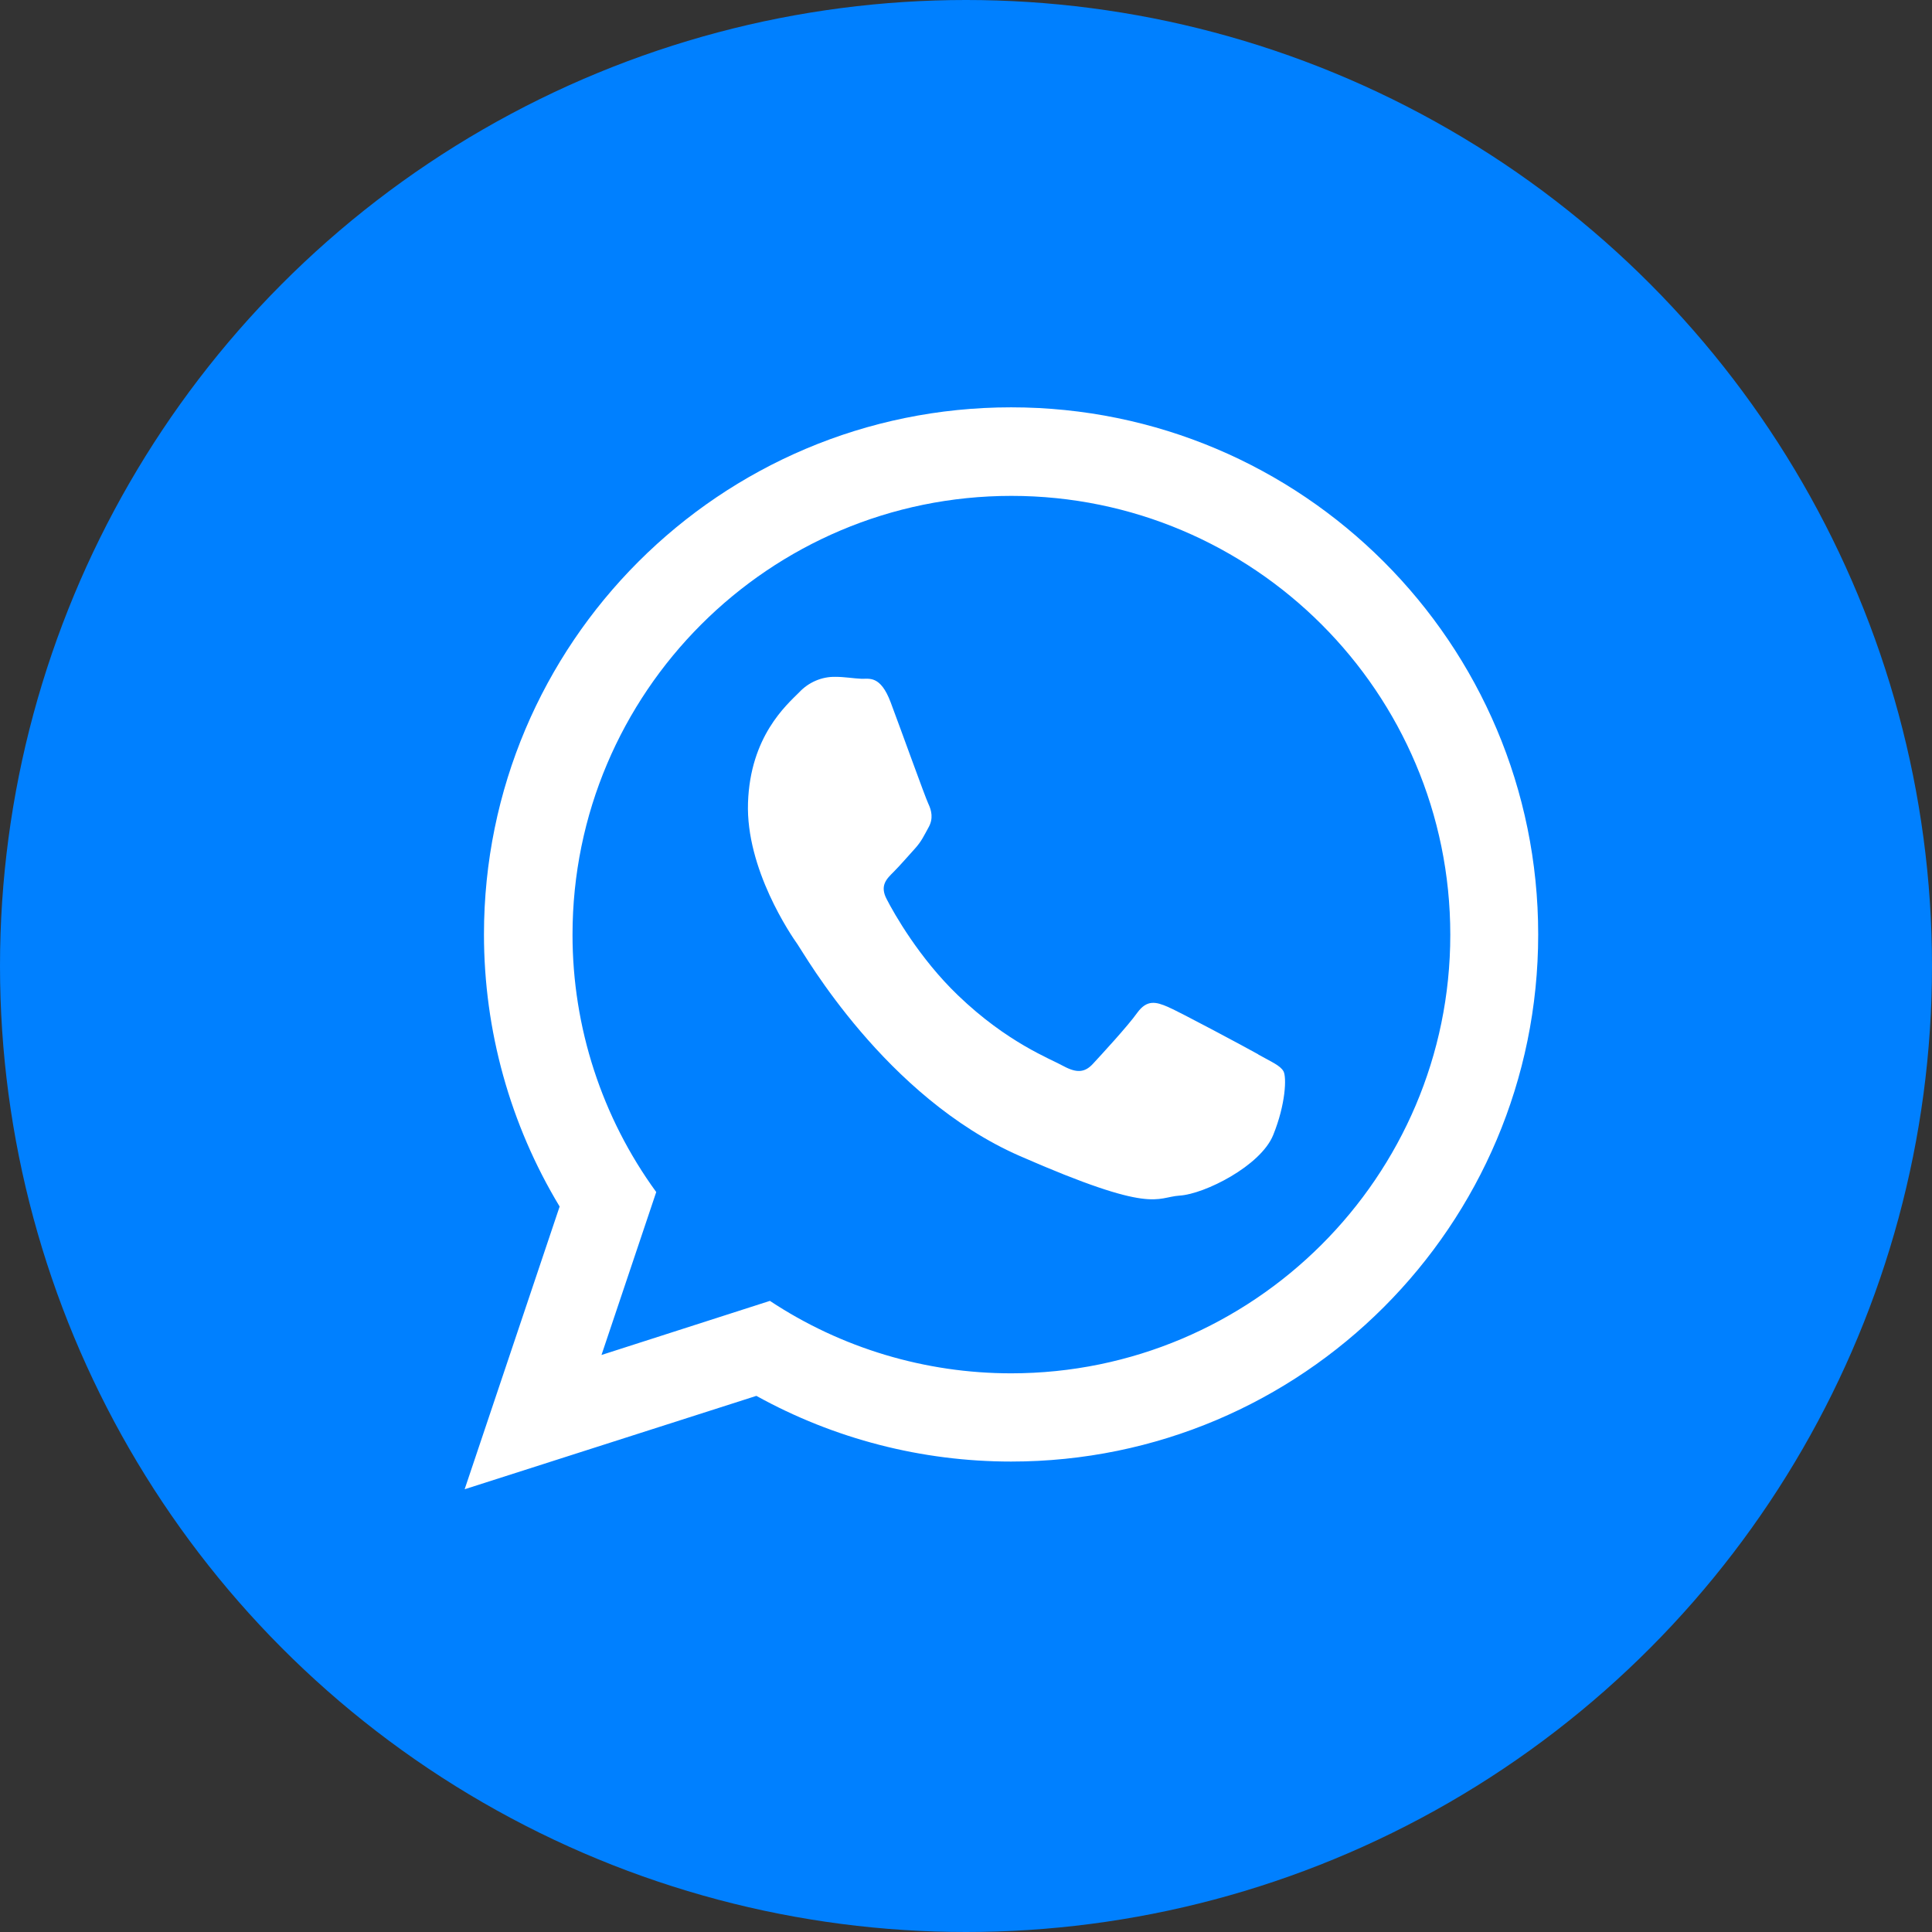 <?xml version="1.0" encoding="utf-8"?>
<!-- Generator: Adobe Illustrator 25.4.1, SVG Export Plug-In . SVG Version: 6.00 Build 0)  -->
<svg version="1.1" id="Calque_1" xmlns="http://www.w3.org/2000/svg" xmlns:xlink="http://www.w3.org/1999/xlink" x="0px" y="0px"
	 viewBox="0 0 60 60" style="enable-background:new 0 0 60 60;" xml:space="preserve">
<rect x="0" y="0" width="60" height="60" fill="#333333" stroke="none"/>
<style type="text/css">
	.st0{fill:#0080FF;}
	.st1{fill:#FFFFFF;}
</style>
<g>
	<circle class="st0" cx="30" cy="30" r="30"/>
	<path class="st1" d="M39.07,32.74c-0.41-0.23-2.43-1.31-2.8-1.47s-0.65-0.23-0.95,0.18c-0.29,0.41-1.13,1.32-1.38,1.59
		c-0.25,0.27-0.5,0.29-0.91,0.07c-0.41-0.23-1.74-0.72-3.28-2.2c-1.2-1.15-1.99-2.55-2.21-2.98c-0.23-0.43,0-0.64,0.21-0.85
		s0.43-0.47,0.65-0.71c0.22-0.24,0.29-0.41,0.44-0.68s0.09-0.52-0.01-0.73c-0.1-0.21-0.85-2.3-1.17-3.15
		c-0.32-0.85-0.67-0.72-0.91-0.73s-0.52-0.06-0.8-0.06c-0.43-0.01-0.84,0.17-1.13,0.48c-0.4,0.4-1.52,1.37-1.59,3.43
		c-0.07,2.06,1.34,4.12,1.54,4.4c0.2,0.28,2.72,4.74,6.9,6.57s4.21,1.28,4.97,1.23c0.77-0.05,2.51-0.92,2.9-1.88
		c0.39-0.96,0.42-1.8,0.32-1.98c-0.1-0.18-0.37-0.29-0.78-0.52L39.07,32.74z M31.4,42.65c-2.66,0-5.27-0.78-7.49-2.25l-5.23,1.68
		l1.7-5.06c-1.69-2.32-2.6-5.12-2.6-7.99c0-7.52,6.11-13.63,13.63-13.63s13.63,6.11,13.63,13.63S38.91,42.65,31.4,42.65z
		 M31.4,12.65c-9.04,0-16.37,7.33-16.37,16.37c0,2.98,0.81,5.9,2.35,8.45l-2.95,8.78l9.06-2.9c2.42,1.34,5.14,2.04,7.91,2.04
		c9.04,0,16.37-7.33,16.37-16.37S40.44,12.65,31.4,12.65L31.4,12.65z"/>
</g>
</svg>

